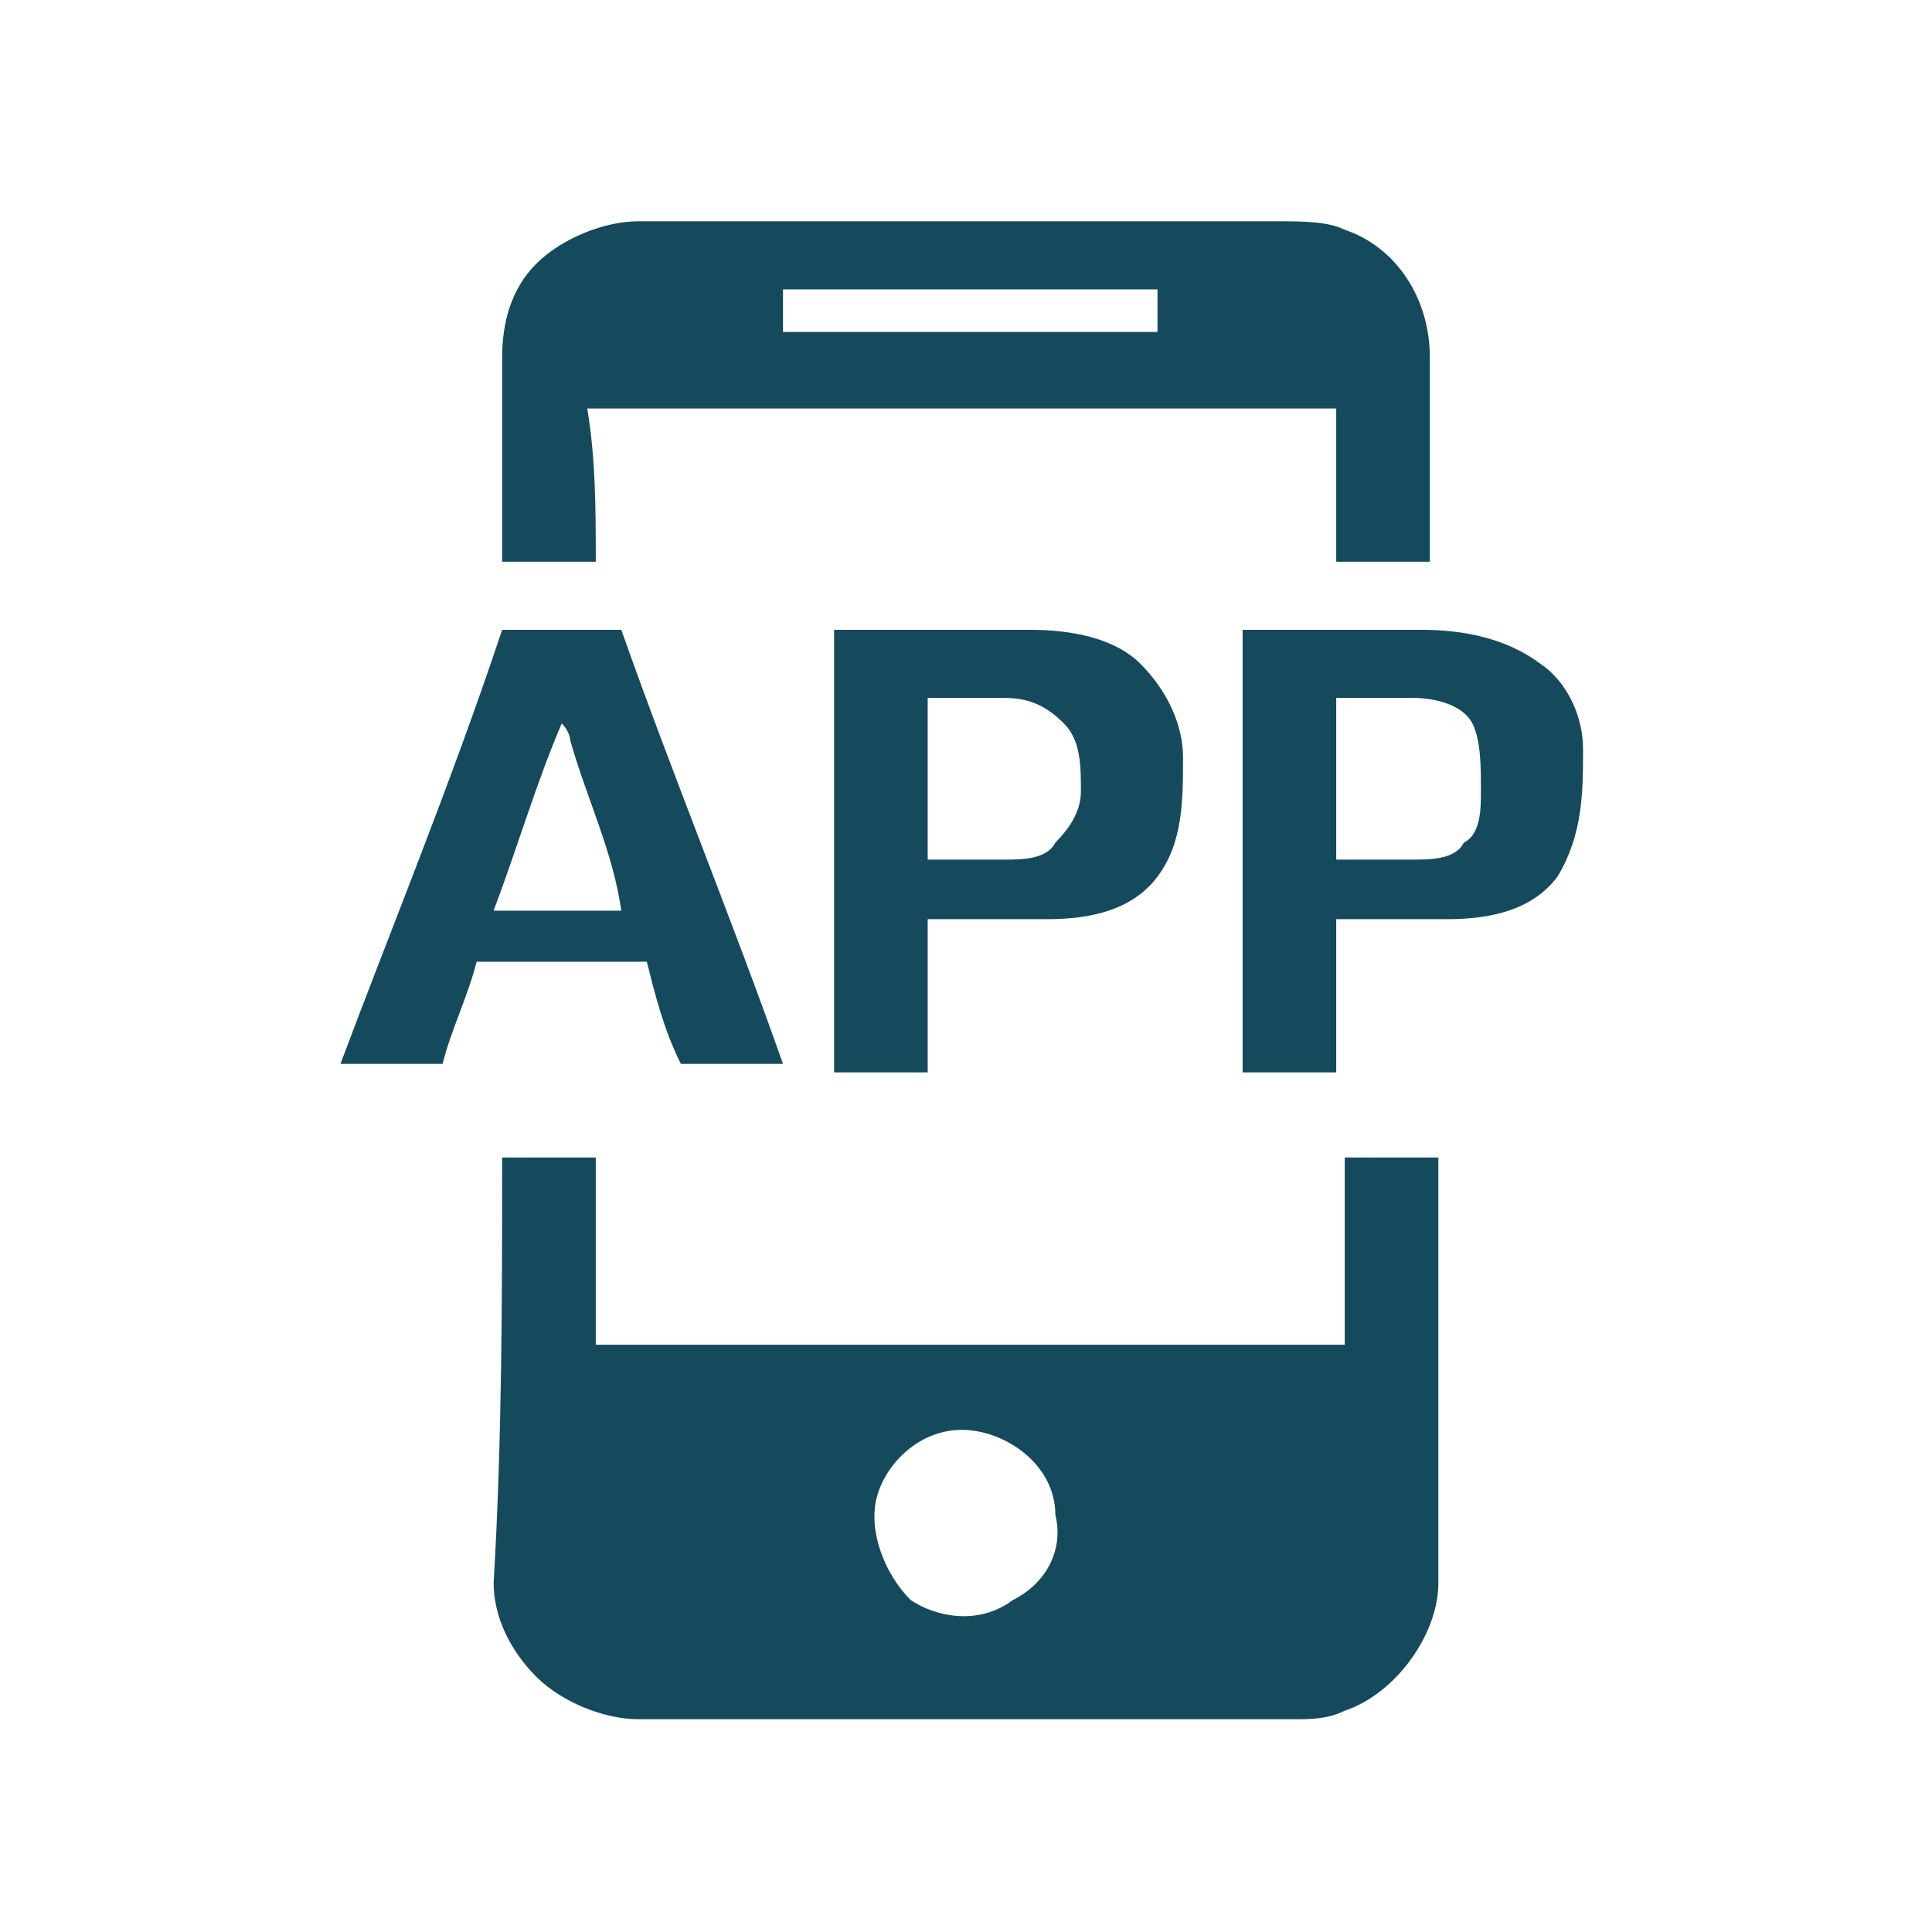 <?xml version="1.0" encoding="utf-8"?>
<!-- Generator: Adobe Illustrator 26.0.1, SVG Export Plug-In . SVG Version: 6.00 Build 0)  -->
<svg version="1.1" xmlns="http://www.w3.org/2000/svg" xmlns:xlink="http://www.w3.org/1999/xlink" x="0px" y="0px"
	 viewBox="0 0 22.7 22.7" style="enable-background:new 0 0 22.7 22.7;" xml:space="preserve">
<style type="text/css">
	.st0{fill:#FFFFFF;}
	.st1{fill:#7F827E;}
	.st2{fill:#010101;}
	.st3{fill:#231F20;}
	.st4{fill:#154A5D;}
	.st5{fill:none;stroke:#154A5D;stroke-width:0.25;stroke-miterlimit:10;}
	.st6{fill:#231815;}
	.st7{fill:#48B137;}
	.st8{fill:#1F69FF;}
	.st9{fill-rule:evenodd;clip-rule:evenodd;}
	.st10{fill-rule:evenodd;clip-rule:evenodd;fill:#154A5D;}
	.st11{fill:none;stroke:#5ABA8C;stroke-width:0.75;stroke-linecap:round;stroke-miterlimit:10;}
	.st12{fill:none;stroke:#5ABA8C;stroke-width:2.3;stroke-linecap:round;stroke-miterlimit:10;}
	.st13{fill:#5ABA8C;}
	.st14{fill-rule:evenodd;clip-rule:evenodd;fill:#FFFFFF;}
	.st15{opacity:0.1;}
	.st16{fill:none;stroke:#FFFFFF;stroke-width:0.5;stroke-miterlimit:10;}
	.st17{fill:none;stroke:#010101;stroke-width:0.235;stroke-miterlimit:10;}
	.st18{fill:none;stroke:#010101;stroke-width:0.25;stroke-miterlimit:10;}
</style>
<g id="图层_1">
</g>
<g id="图层_2">
</g>
<g id="图层_6">
</g>
<g id="图层_3">
	<g>
		<g>
			<g>
				<path class="st4" d="M6.3,3.1c0.3-0.3,0.8-0.5,1.2-0.5c2.5,0,5,0,7.5,0c0.3,0,0.6,0,0.8,0.1c0.6,0.2,1,0.8,1,1.5
					c0,0.8,0,1.6,0,2.4c-0.4,0-0.7,0-1.1,0c0-0.6,0-1.2,0-1.8c-2.9,0-5.9,0-8.8,0C7,5.4,7,6,7,6.6c-0.4,0-0.7,0-1.1,0
					c0-0.8,0-1.6,0-2.4C5.9,3.8,6,3.4,6.3,3.1z M9.2,3.4c0,0.2,0,0.4,0,0.5c1.5,0,2.9,0,4.4,0c0-0.2,0-0.4,0-0.5
					C12.1,3.4,10.6,3.4,9.2,3.4z"/>
			</g>
			<g>
				<path class="st4" d="M5.9,7.4c0.5,0,0.9,0,1.4,0c0.6,1.7,1.3,3.4,1.9,5.1c-0.4,0-0.8,0-1.2,0c-0.2-0.4-0.3-0.8-0.4-1.2
					c-0.7,0-1.3,0-2,0c-0.1,0.4-0.3,0.8-0.4,1.2c-0.4,0-0.8,0-1.2,0C4.6,10.9,5.3,9.2,5.9,7.4z M6.6,8.5c-0.3,0.7-0.5,1.4-0.8,2.2
					c0.5,0,1,0,1.5,0C7.2,10,6.9,9.4,6.7,8.7C6.7,8.7,6.7,8.6,6.6,8.5z"/>
			</g>
			<g>
				<path class="st4" d="M9.8,7.4c0.8,0,1.5,0,2.3,0c0.5,0,1,0.1,1.3,0.4c0.3,0.3,0.5,0.7,0.5,1.1c0,0.5,0,1-0.3,1.4
					c-0.3,0.4-0.8,0.5-1.3,0.5c-0.5,0-0.9,0-1.4,0c0,0.6,0,1.2,0,1.8c-0.4,0-0.7,0-1.1,0C9.8,10.9,9.8,9.2,9.8,7.4z M10.9,8.2
					c0,0.6,0,1.3,0,1.9c0.3,0,0.6,0,0.9,0c0.2,0,0.5,0,0.6-0.2c0.2-0.2,0.3-0.4,0.3-0.6c0-0.3,0-0.6-0.2-0.8
					c-0.2-0.2-0.4-0.3-0.7-0.3C11.6,8.2,11.2,8.2,10.9,8.2z"/>
			</g>
			<g>
				<path class="st4" d="M14.6,7.4c0.7,0,1.4,0,2.1,0c0.5,0,1,0.1,1.4,0.4c0.3,0.2,0.5,0.6,0.5,1c0,0.5,0,1-0.3,1.5
					c-0.3,0.4-0.8,0.5-1.3,0.5c-0.4,0-0.9,0-1.3,0c0,0.6,0,1.2,0,1.8c-0.4,0-0.7,0-1.1,0C14.6,10.9,14.6,9.2,14.6,7.4z M15.7,8.2
					c0,0.6,0,1.3,0,1.9c0.3,0,0.6,0,0.9,0c0.2,0,0.5,0,0.6-0.2c0.2-0.1,0.2-0.4,0.2-0.6c0-0.3,0-0.6-0.1-0.8
					c-0.1-0.2-0.4-0.3-0.7-0.3C16.4,8.2,16,8.2,15.7,8.2z"/>
			</g>
			<g>
				<path class="st4" d="M5.9,13.6c0.4,0,0.7,0,1.1,0c0,0.7,0,1.4,0,2.2c2.9,0,5.9,0,8.8,0c0-0.7,0-1.4,0-2.2c0.4,0,0.7,0,1.1,0
					c0,1.7,0,3.3,0,5c0,0.6-0.5,1.3-1.1,1.5c-0.2,0.1-0.4,0.1-0.6,0.1c-2.6,0-5.1,0-7.7,0c-0.4,0-0.9-0.2-1.2-0.5
					c-0.3-0.3-0.5-0.7-0.5-1.1C5.9,16.9,5.9,15.2,5.9,13.6z M11.3,16.8c-0.5,0-0.9,0.4-1,0.8c-0.1,0.4,0.1,0.9,0.4,1.2
					c0.3,0.2,0.8,0.3,1.2,0c0.4-0.2,0.6-0.6,0.5-1C12.4,17.2,11.8,16.8,11.3,16.8z"/>
			</g>
		</g>
	</g>
</g>
<g id="图层_5">
</g>
<g id="图层_4">
</g>
</svg>
